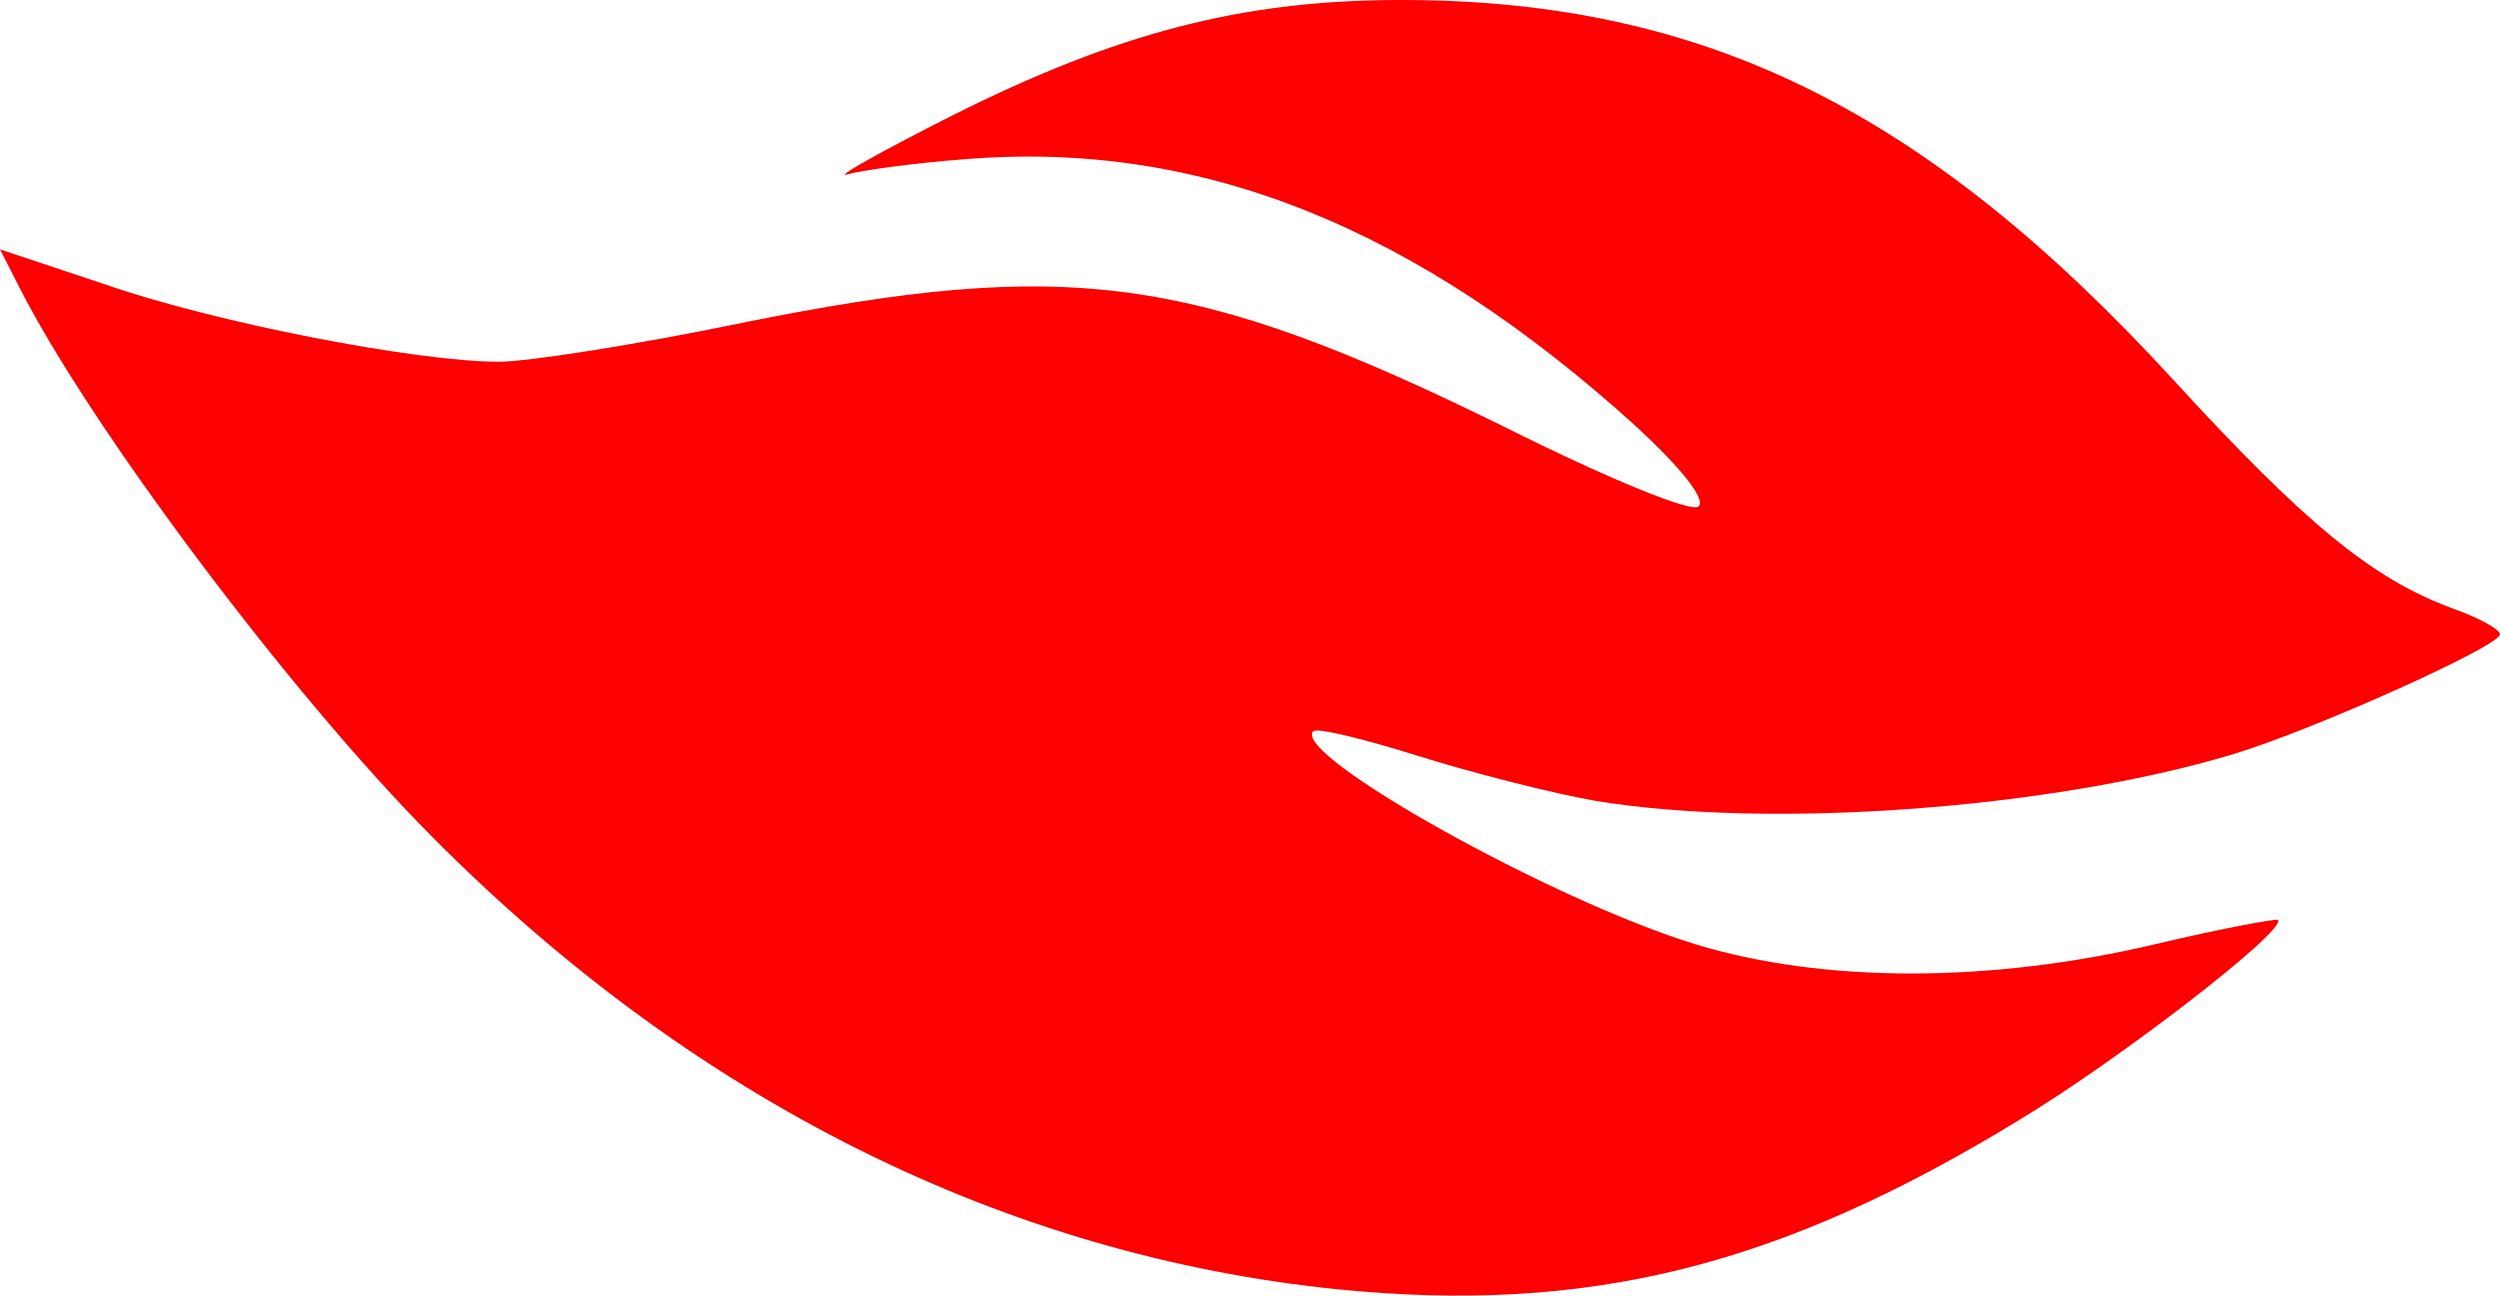 <?xml version="1.0" encoding="UTF-8"?> <svg xmlns="http://www.w3.org/2000/svg" width="274" height="142" viewBox="0 0 274 142" fill="none"><path d="M146.721 141.319C110.215 137.637 76.088 120.645 47.415 91.758C31.89 76.182 10.07 47.012 2.238 31.719L0 27.329L11.469 31.152C23.638 35.401 45.737 39.649 54.688 39.649C57.765 39.649 69.654 37.808 81.263 35.401C117.069 28.179 130.776 30.02 164.764 46.729C176.652 52.676 185.464 56.216 186.163 55.508C187.003 54.658 184.065 51.118 179.31 46.729C155.253 24.922 131.755 15.435 106.159 17.417C100.285 17.842 94.27 18.692 92.872 19.116C91.333 19.541 96.369 16.709 104.201 12.744C122.524 3.54 136.231 0 153.574 0C186.723 0 211.06 12.036 238.194 41.631C252.74 57.49 260.013 63.438 268.825 66.695C271.622 67.686 274 68.96 274 69.527C274 70.801 253.579 80.005 244.628 82.696C224.767 88.643 194.136 90.909 174.974 87.793C170.079 86.944 161.267 84.678 155.393 82.837C149.518 80.996 144.343 79.722 143.923 80.147C141.546 82.696 170.079 98.697 185.884 103.511C199.87 107.759 218.053 107.759 236.096 103.511C243.229 101.812 249.383 100.679 249.663 100.821C250.642 101.953 232.32 116.114 221.27 122.769C194.835 138.912 173.995 144.009 146.721 141.319Z" fill="#FF0000"></path></svg> 
